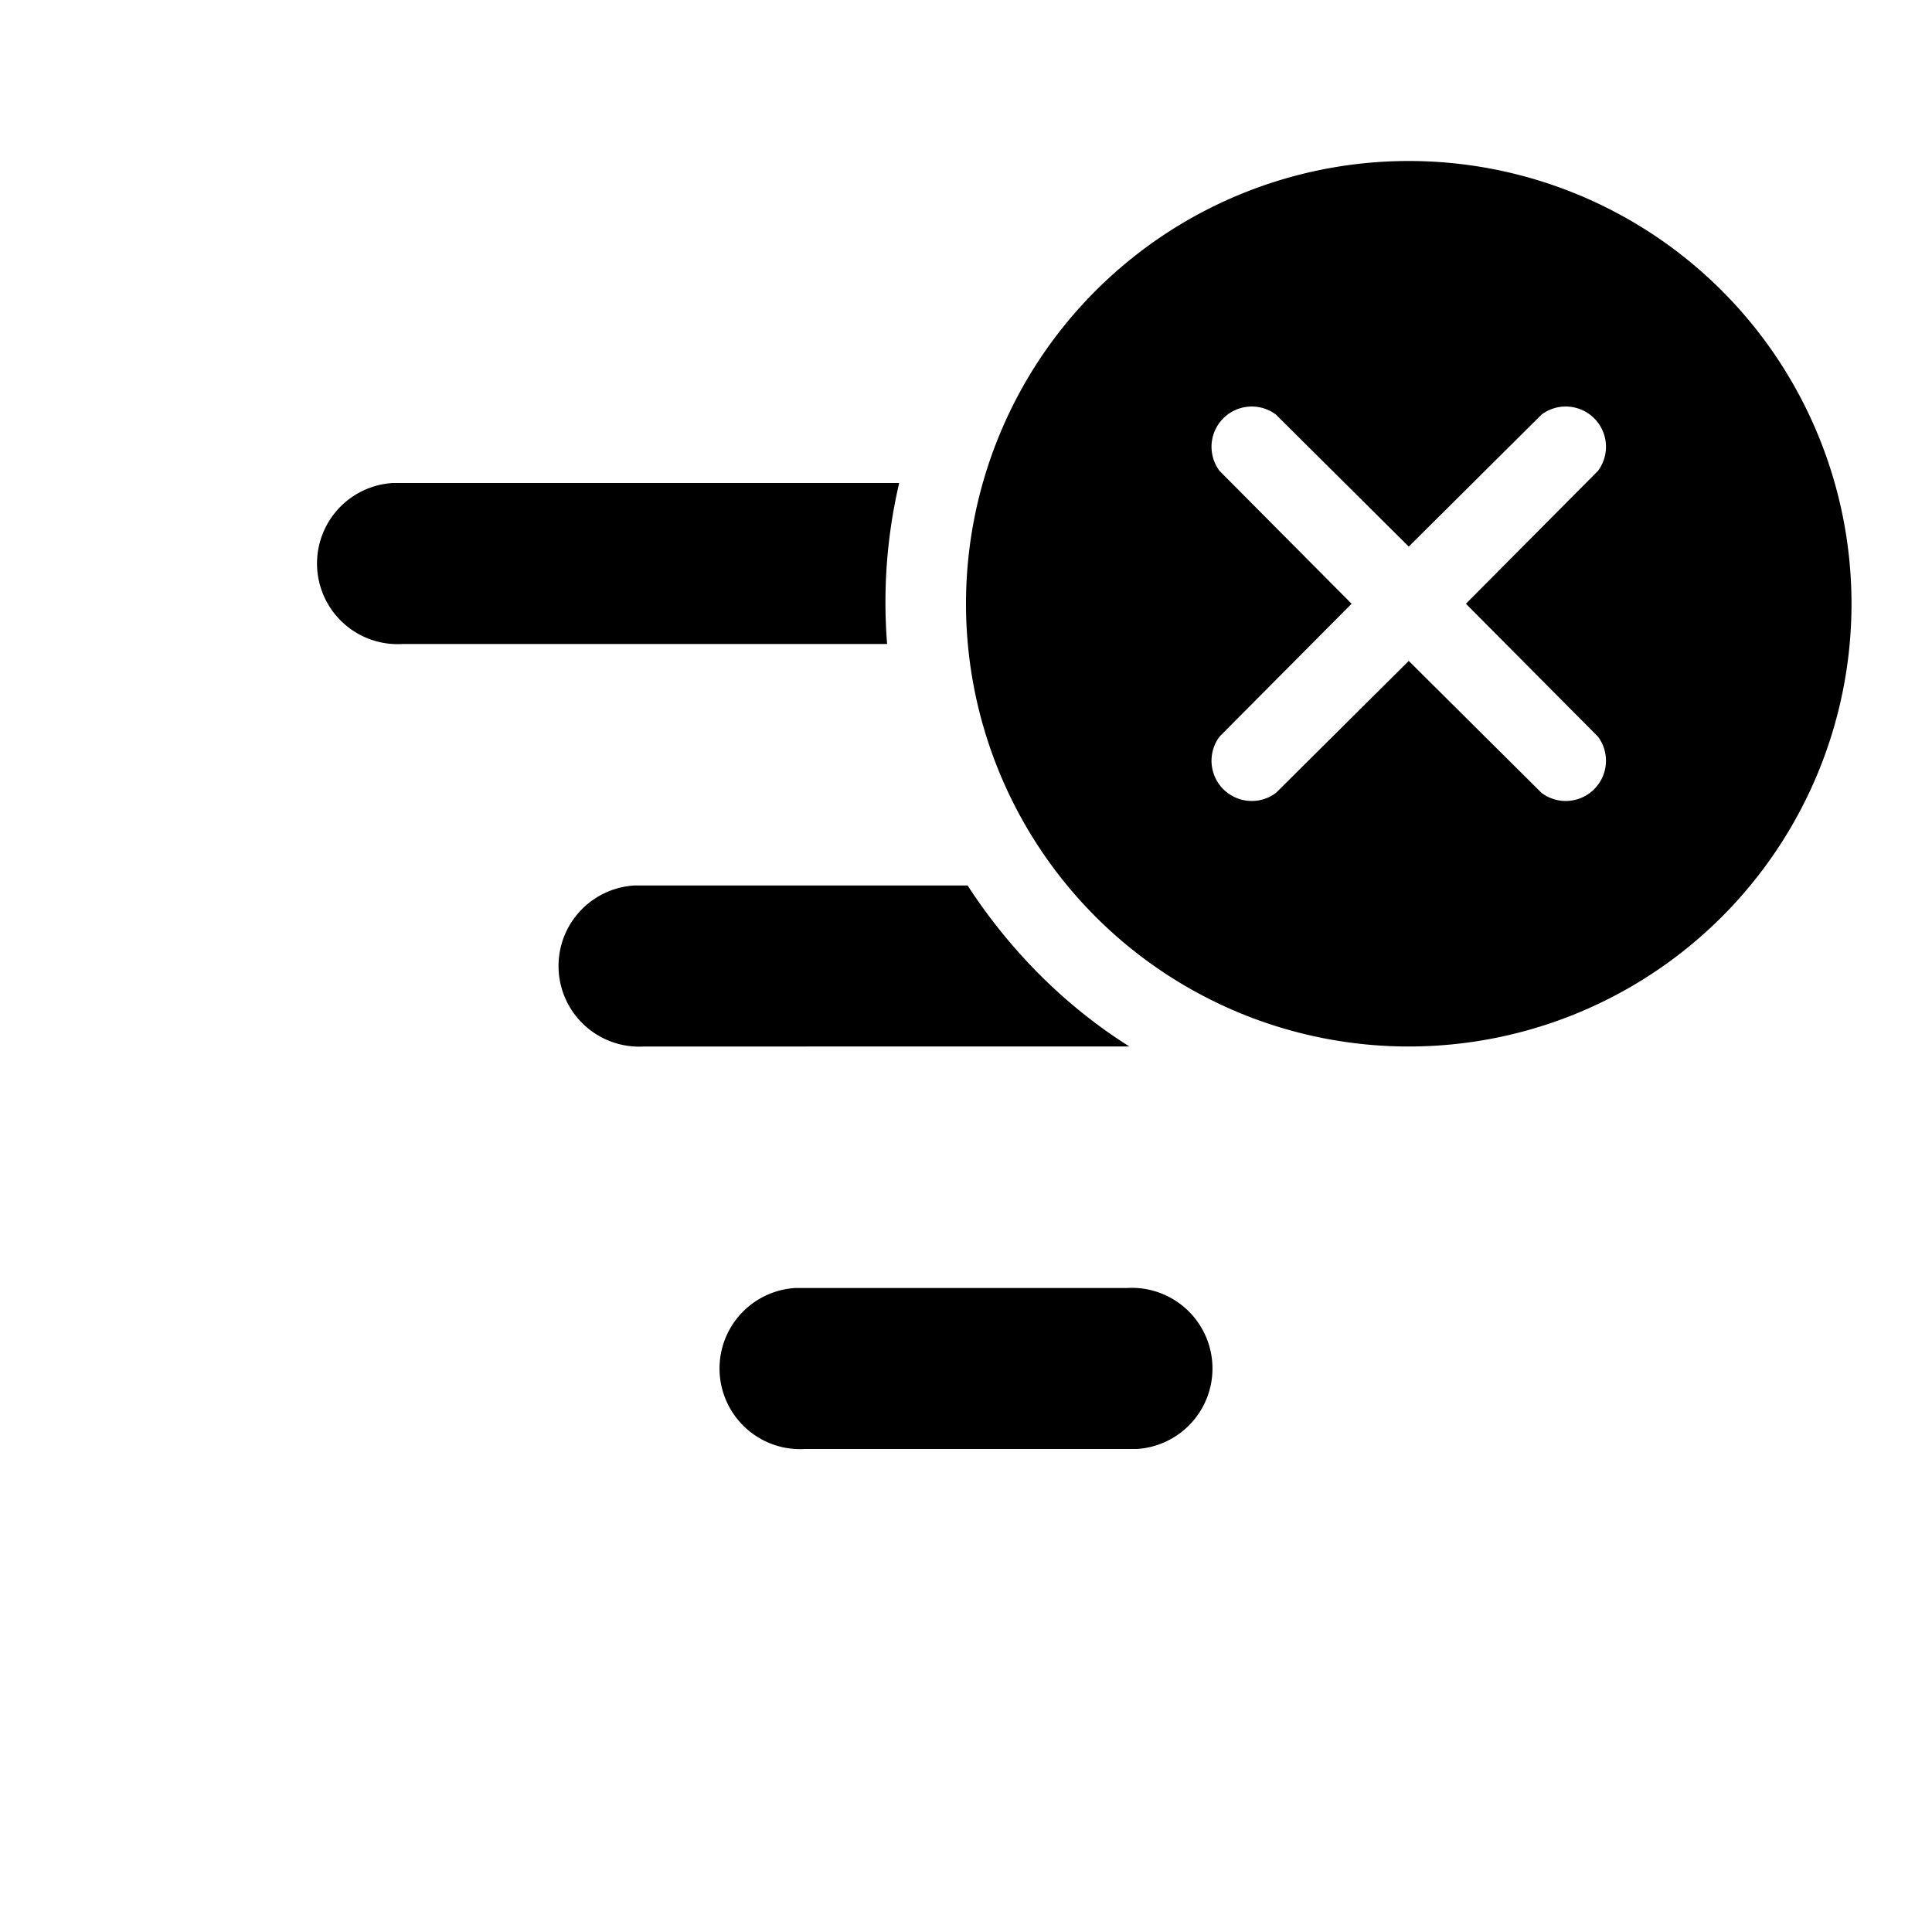 <svg width="24" height="24" viewBox="0 0 24 24" xmlns="http://www.w3.org/2000/svg"><path d="M23 7.5a5.5 5.5 0 1 1-11 0 5.5 5.5 0 0 1 11 0Zm-7.15-2.35a.5.5 0 0 0-.7.7l1.64 1.65-1.64 1.65a.5.5 0 0 0 .7.7l1.65-1.64 1.65 1.64a.5.5 0 0 0 .7-.7L18.21 7.5l1.64-1.65a.5.5 0 0 0-.7-.7L17.5 6.79l-1.65-1.64Z"/><path d="M8 11h4.02c.52.8 1.2 1.49 2.01 2H8a1 1 0 0 1-.12-2H8Z"/><path d="M5 6h6.17a6.52 6.52 0 0 0-.15 2H5a1 1 0 0 1-.12-2H5Z"/><path d="M9.88 16H14a1 1 0 0 1 .12 2H10a1 1 0 0 1-.12-2Z"/></svg>